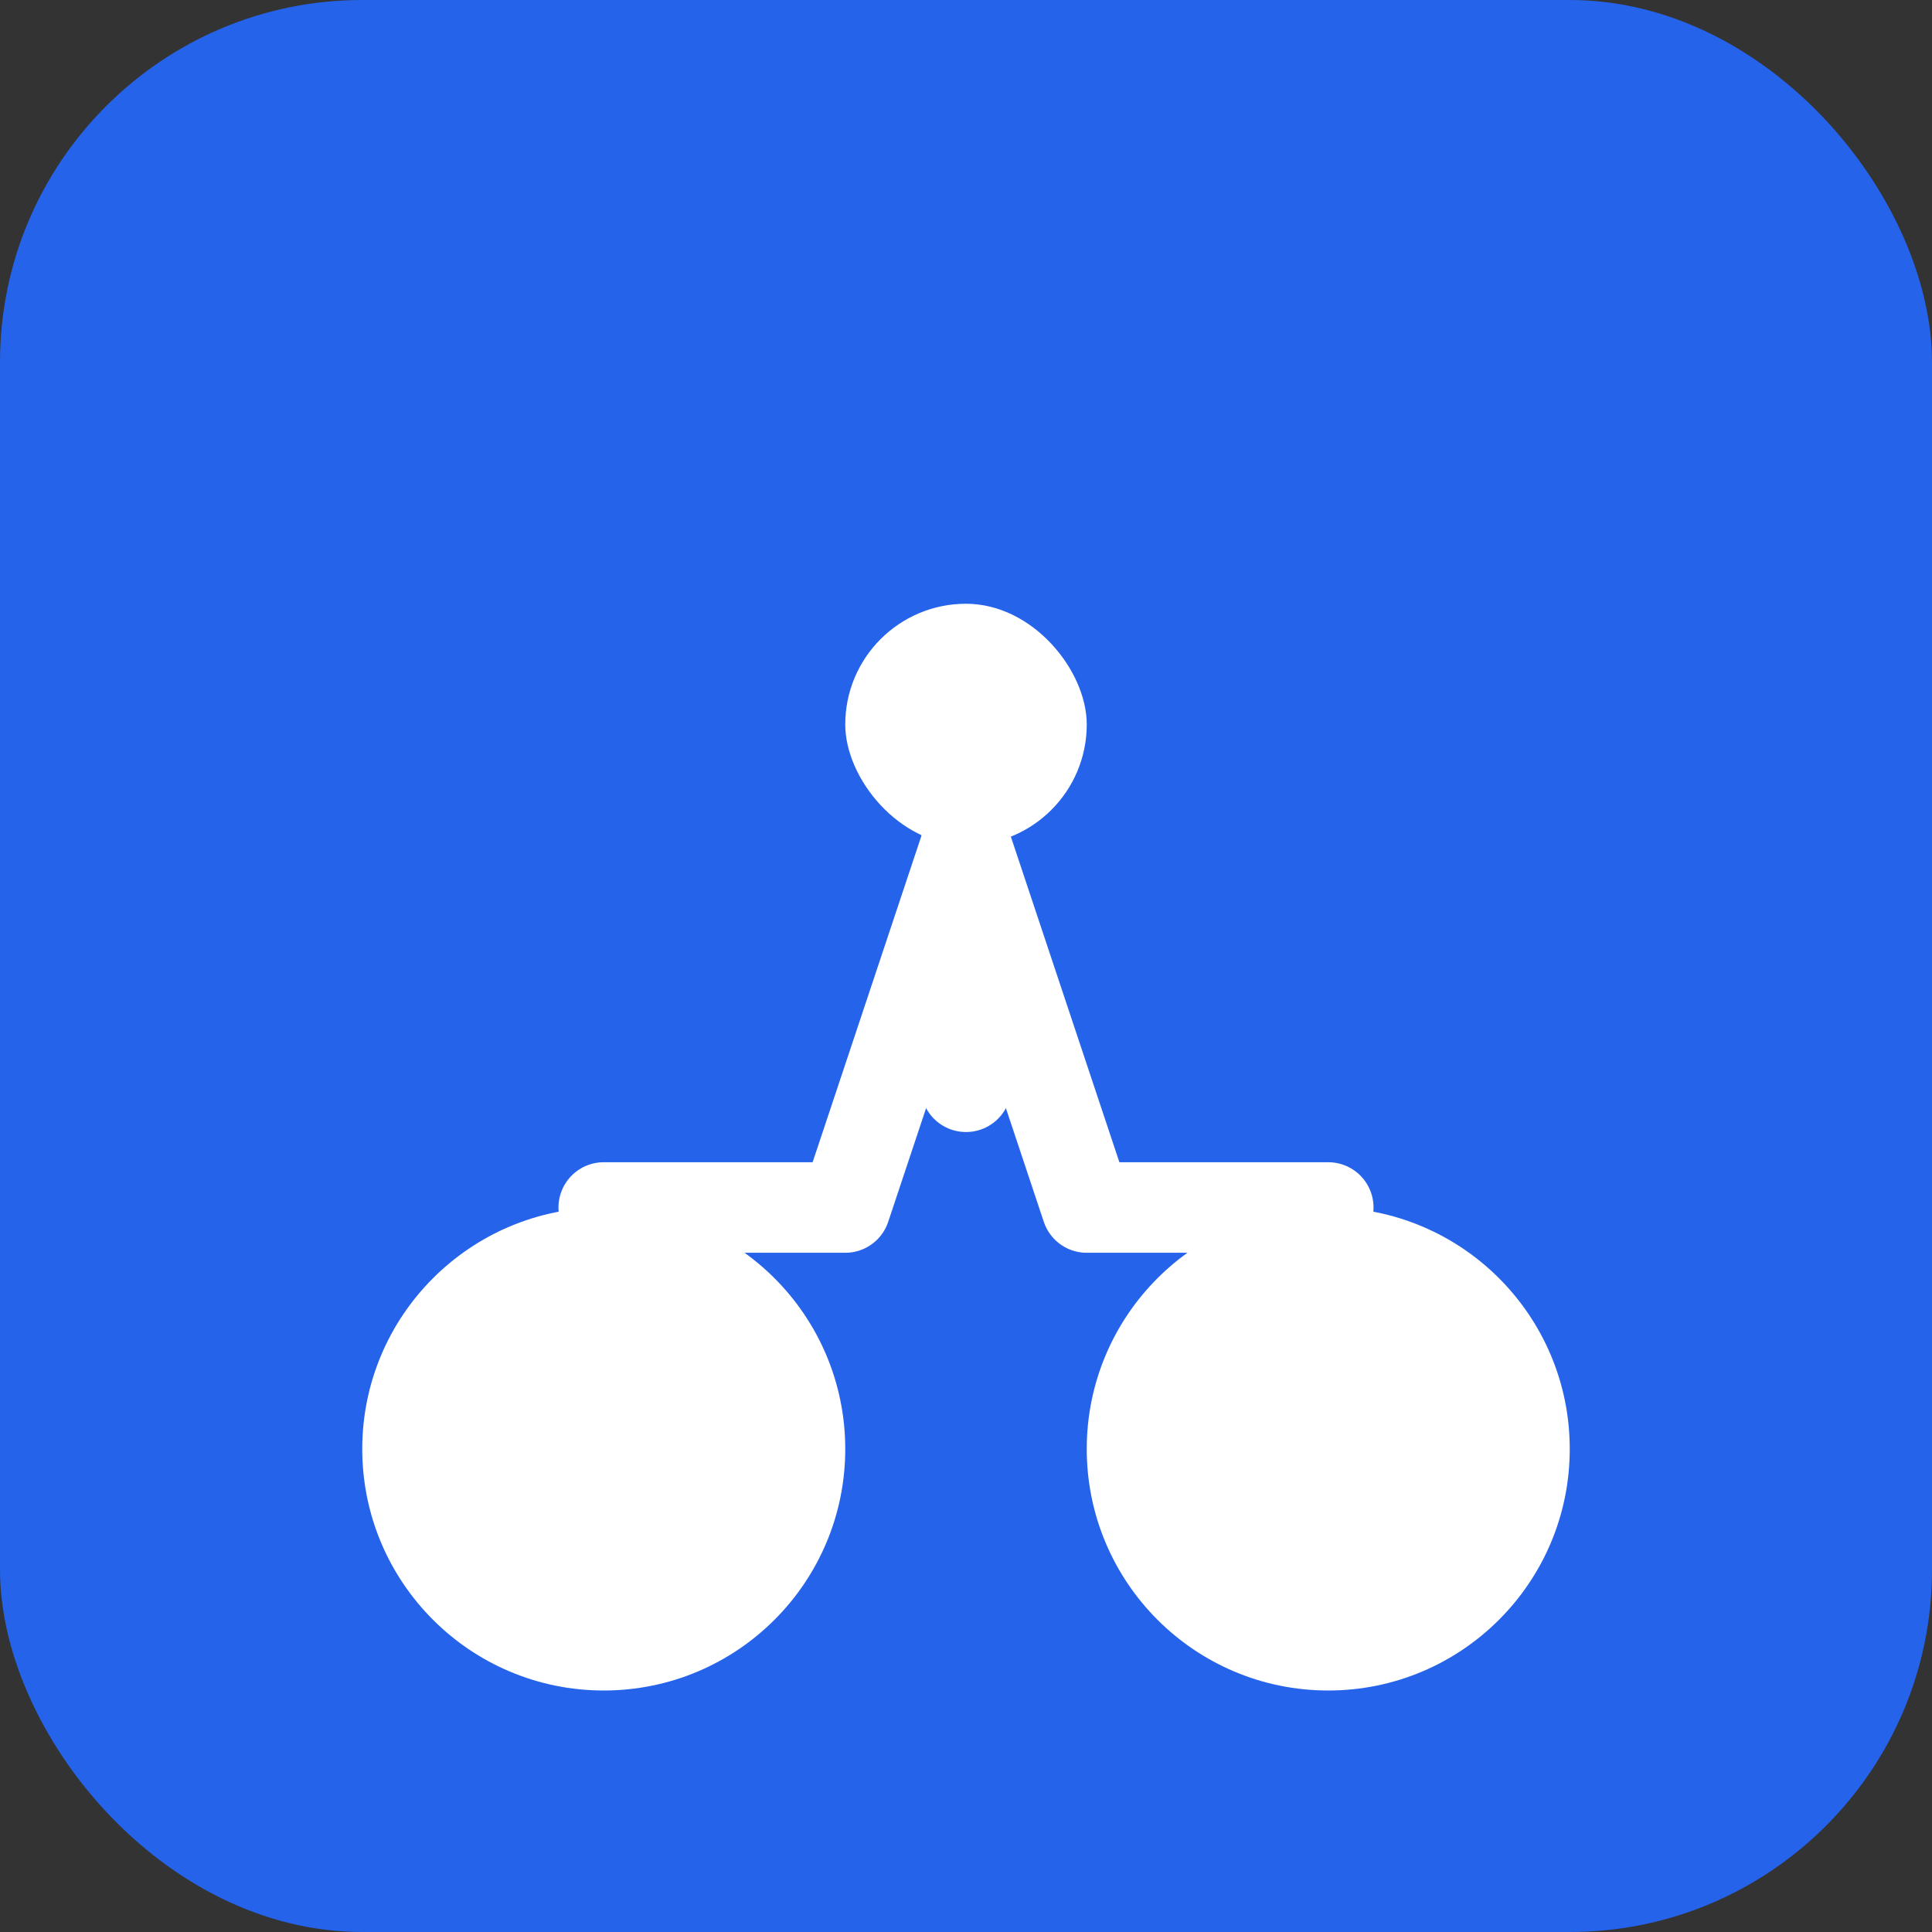 <svg width="64" height="64" viewBox="0 0 64 64" fill="none" xmlns="http://www.w3.org/2000/svg">
  <rect x="0" y="0" width="64" height="64" fill="#333333" stroke="none"/>
  <rect width="64" height="64" rx="12" fill="#2563eb"/>
  <g>
    <circle cx="20" cy="48" r="8" fill="white"/>
    <circle cx="44" cy="48" r="8" fill="white"/>
    <rect x="28" y="20" width="8" height="8" rx="4" fill="white"/>
    <path d="M32 28 L36 40 L44 40" stroke="white" stroke-width="3" stroke-linecap="round" stroke-linejoin="round"/>
    <path d="M32 28 L28 40 L20 40" stroke="white" stroke-width="3" stroke-linecap="round" stroke-linejoin="round"/>
    <path d="M32 28 L32 36" stroke="white" stroke-width="3" stroke-linecap="round"/>
  </g>
</svg> 
